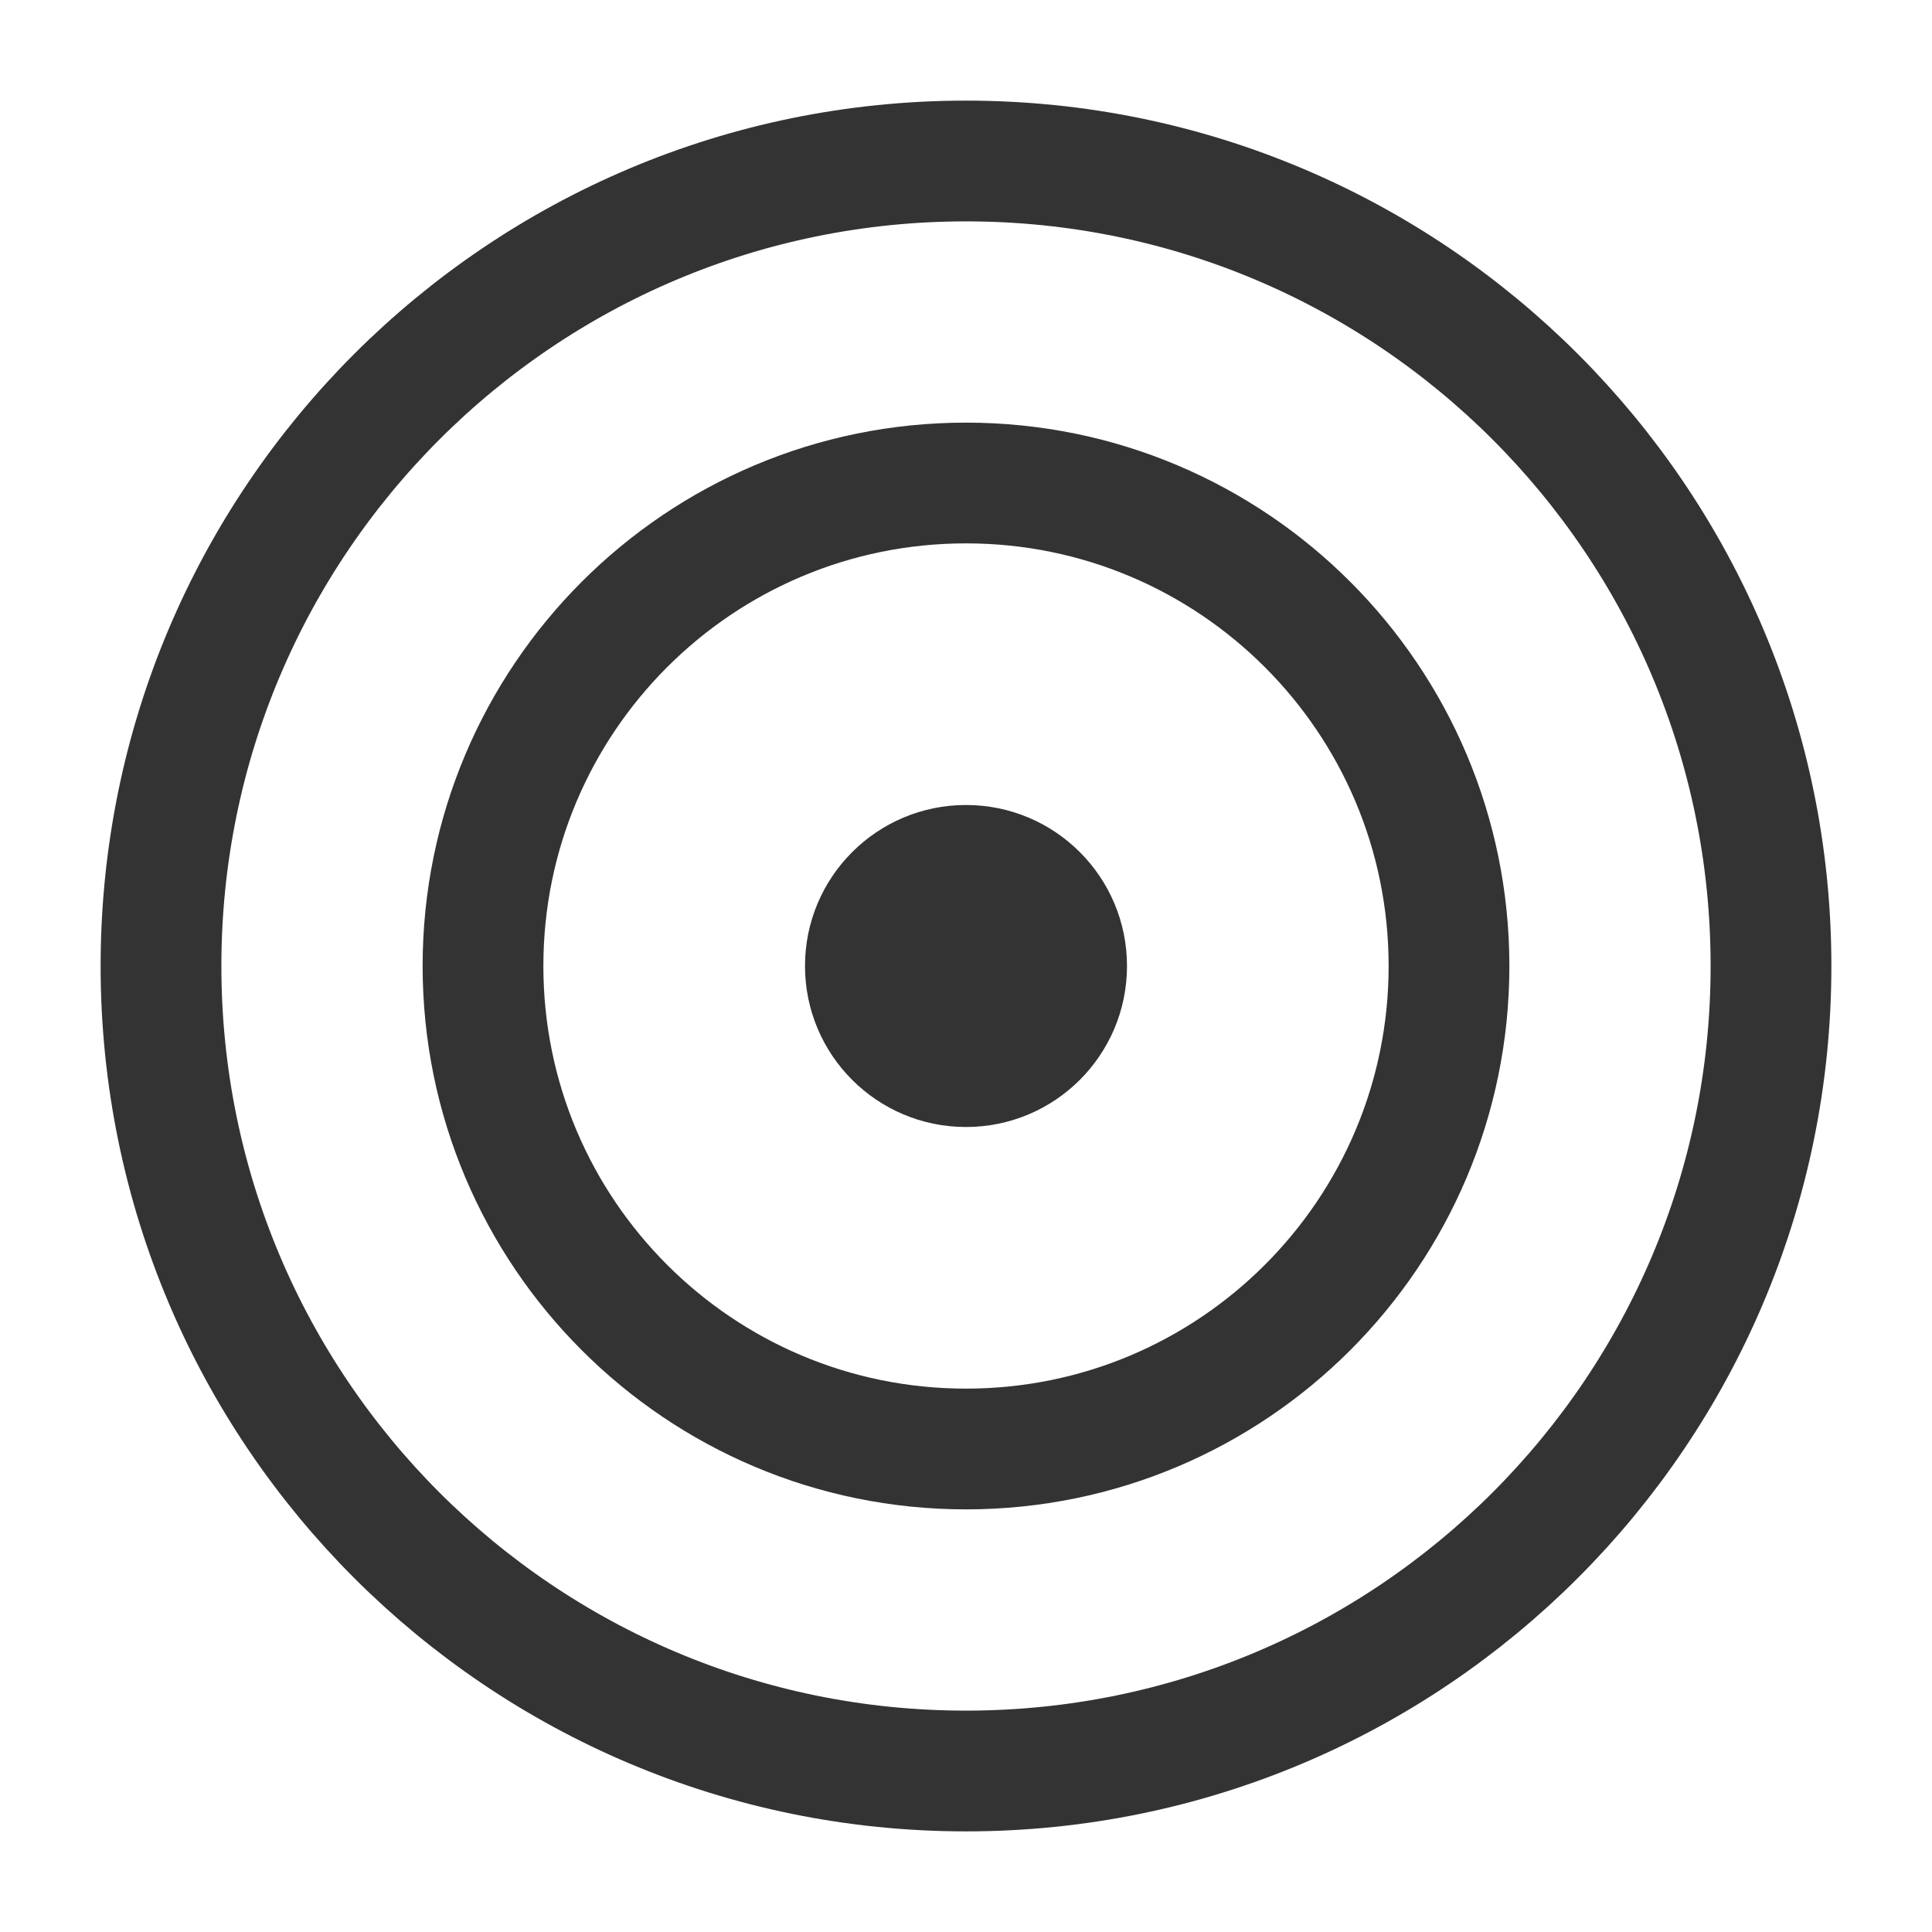 <svg width="24" height="24" viewBox="0 0 24 24" fill="none" xmlns="http://www.w3.org/2000/svg" class="value-icon">
                    <path d="M12 22C17.523 22 22 17.523 22 12C22 6.477 17.523 2 12 2C6.477 2 2 6.477 2 12C2 17.523 6.477 22 12 22Z" stroke="#333" stroke-width="1.5" stroke-linecap="round" stroke-linejoin="round"></path>
                    <path d="M12 18C15.314 18 18 15.314 18 12C18 8.686 15.314 6 12 6C8.686 6 6 8.686 6 12C6 15.314 8.686 18 12 18Z" stroke="#333" stroke-width="1.5" stroke-linecap="round" stroke-linejoin="round"></path>
                    <path d="M12 14C13.105 14 14 13.105 14 12C14 10.895 13.105 10 12 10C10.895 10 10 10.895 10 12C10 13.105 10.895 14 12 14Z" fill="#333"></path>
                  </svg>